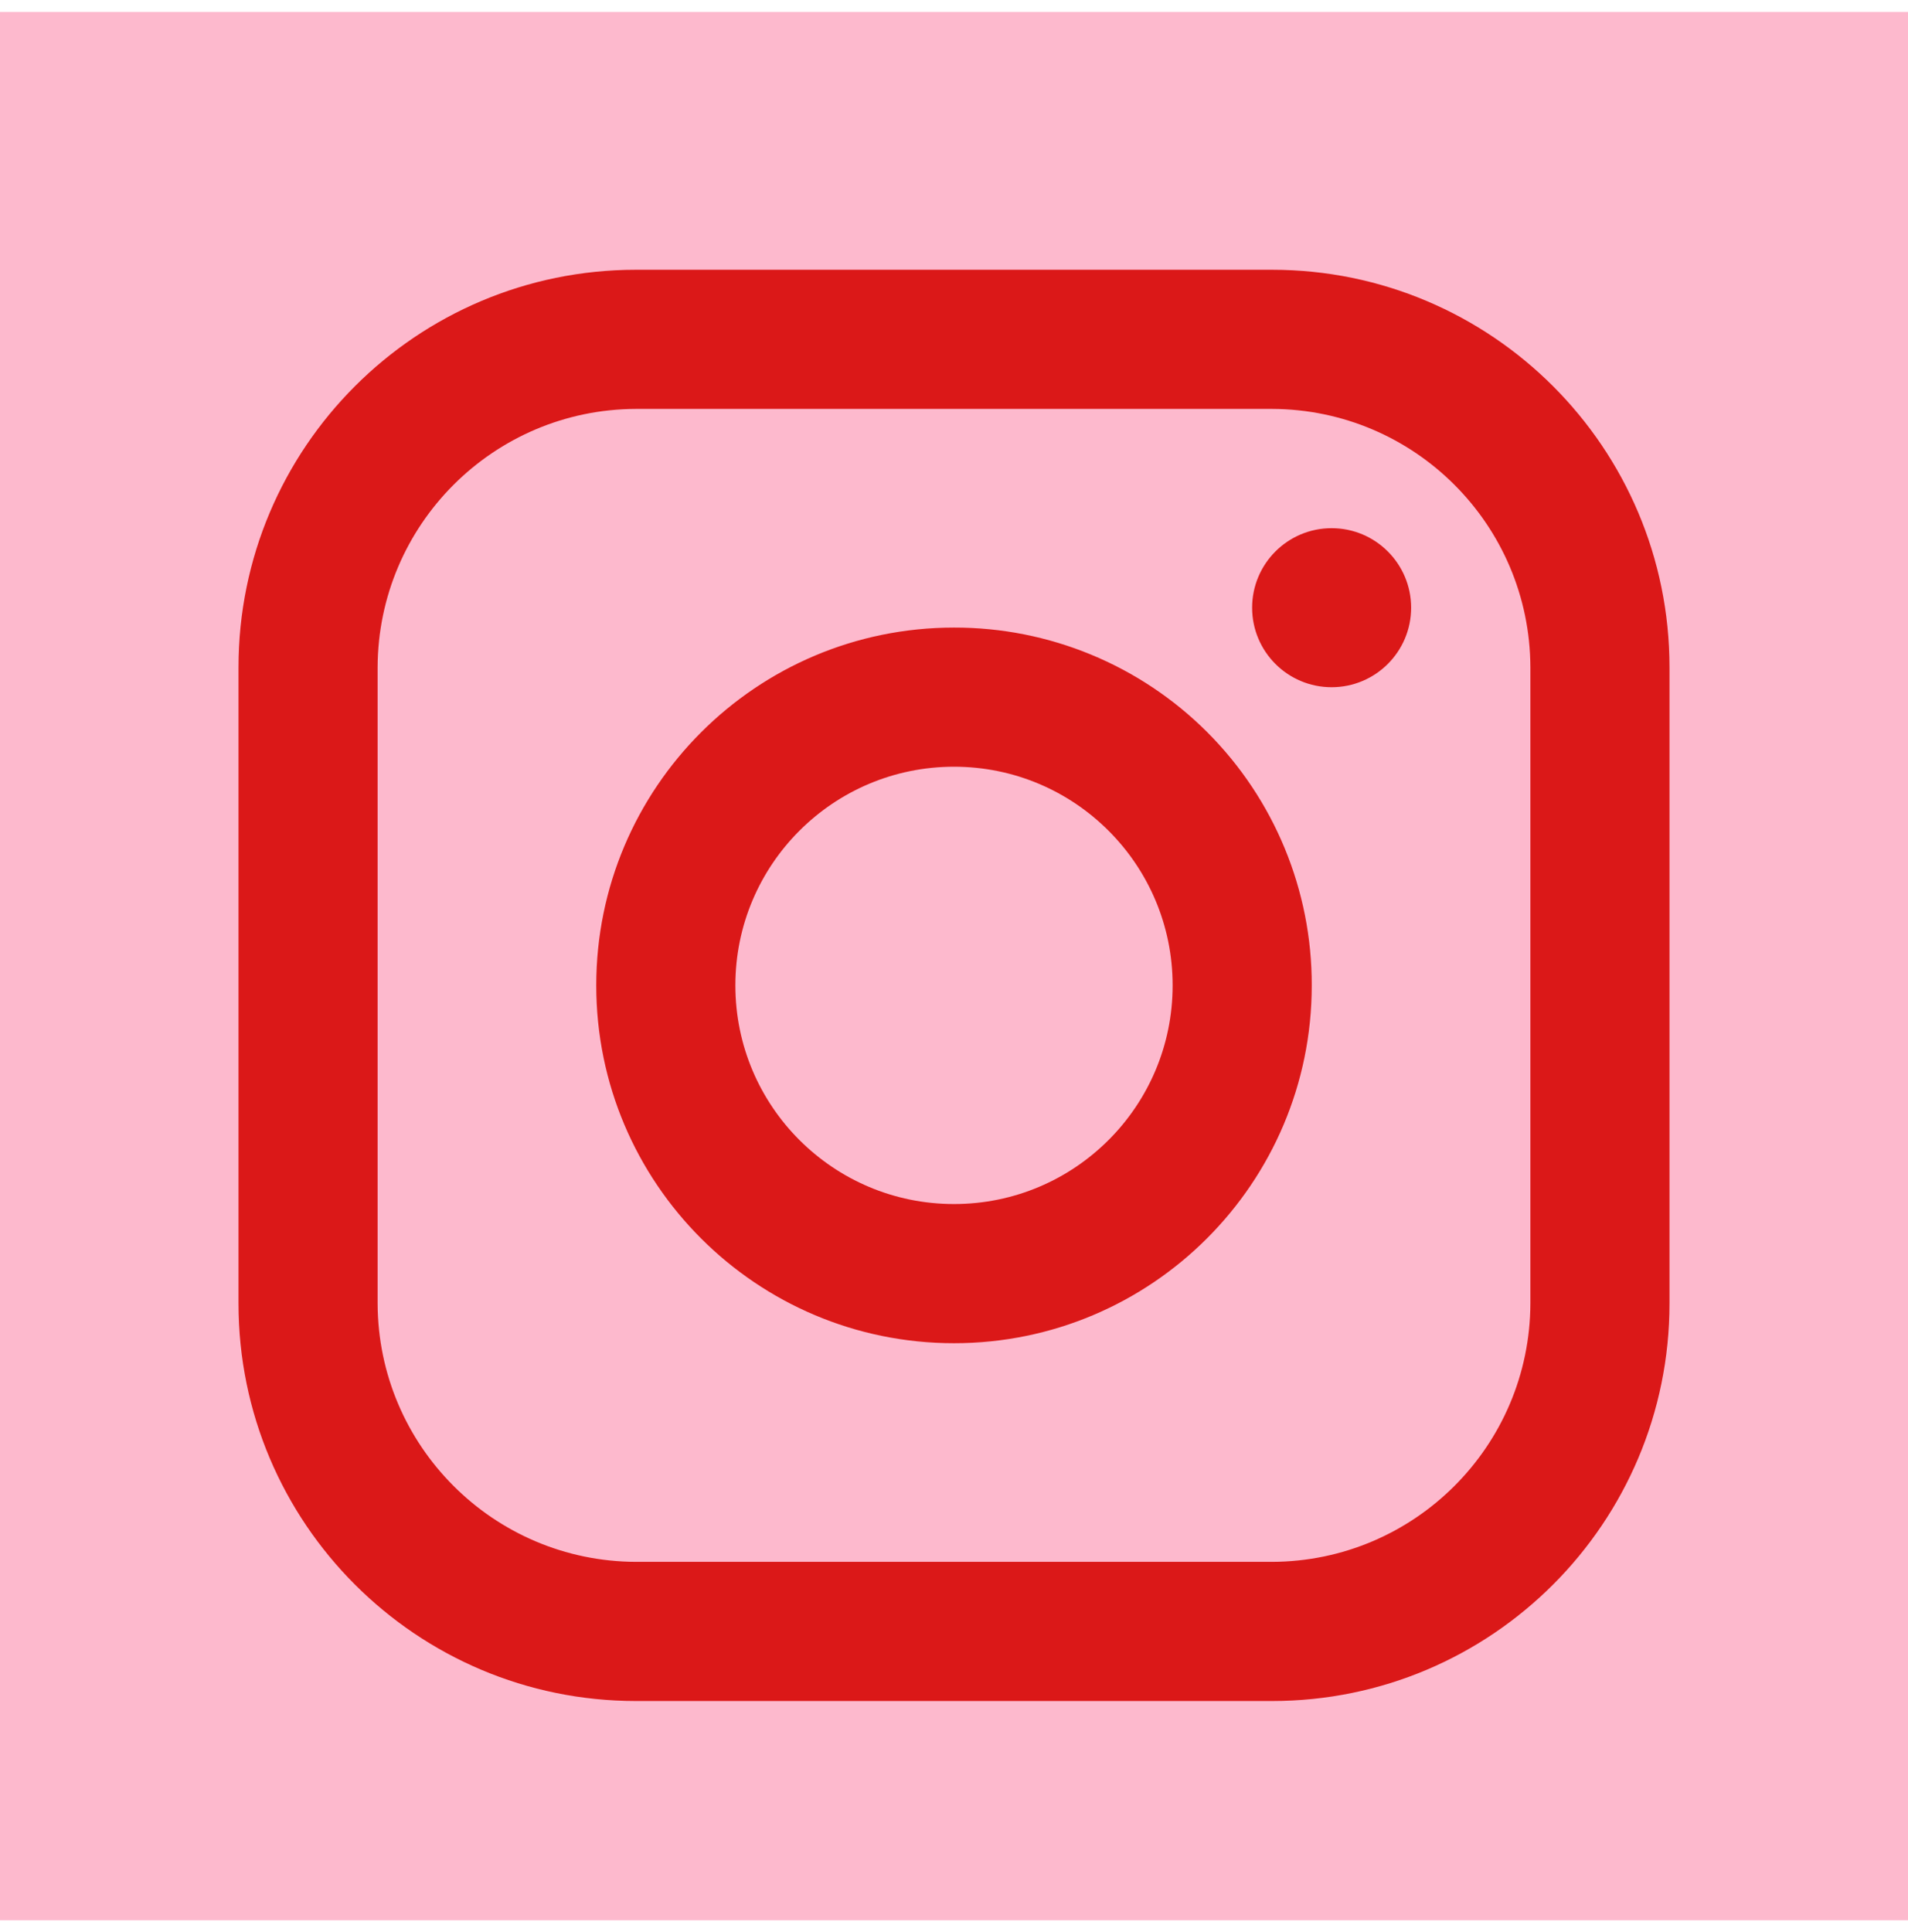 <svg width="80" height="81" viewBox="0 0 80 81" fill="none" xmlns="http://www.w3.org/2000/svg">
<rect width="80" height="80" transform="translate(0 0.5)" fill="#FDB9CD"/>
<path fill-rule="evenodd" clip-rule="evenodd" d="M53.333 11.309H26.667C17.462 11.309 10 18.771 10 27.976V54.642C10 63.847 17.462 71.309 26.667 71.309H53.333C62.538 71.309 70 63.847 70 54.642V27.976C70 18.771 62.538 11.309 53.333 11.309ZM64.167 54.642C64.148 60.617 59.309 65.457 53.333 65.475H26.667C20.691 65.457 15.852 60.617 15.833 54.642V27.976C15.852 22 20.691 17.16 26.667 17.142H53.333C59.309 17.16 64.148 22 64.167 27.976V54.642ZM55.833 28.809C57.674 28.809 59.167 27.316 59.167 25.476C59.167 23.635 57.674 22.142 55.833 22.142C53.992 22.142 52.5 23.635 52.5 25.476C52.5 27.316 53.992 28.809 55.833 28.809ZM40 26.309C31.716 26.309 25 33.025 25 41.309C25 49.593 31.716 56.309 40 56.309C48.284 56.309 55 49.593 55 41.309C55.009 37.328 53.431 33.507 50.616 30.692C47.801 27.878 43.981 26.3 40 26.309ZM30.833 41.309C30.833 46.371 34.937 50.475 40 50.475C45.063 50.475 49.167 46.371 49.167 41.309C49.167 36.246 45.063 32.142 40 32.142C34.937 32.142 30.833 36.246 30.833 41.309Z" fill="#DB1818"/>
</svg>

